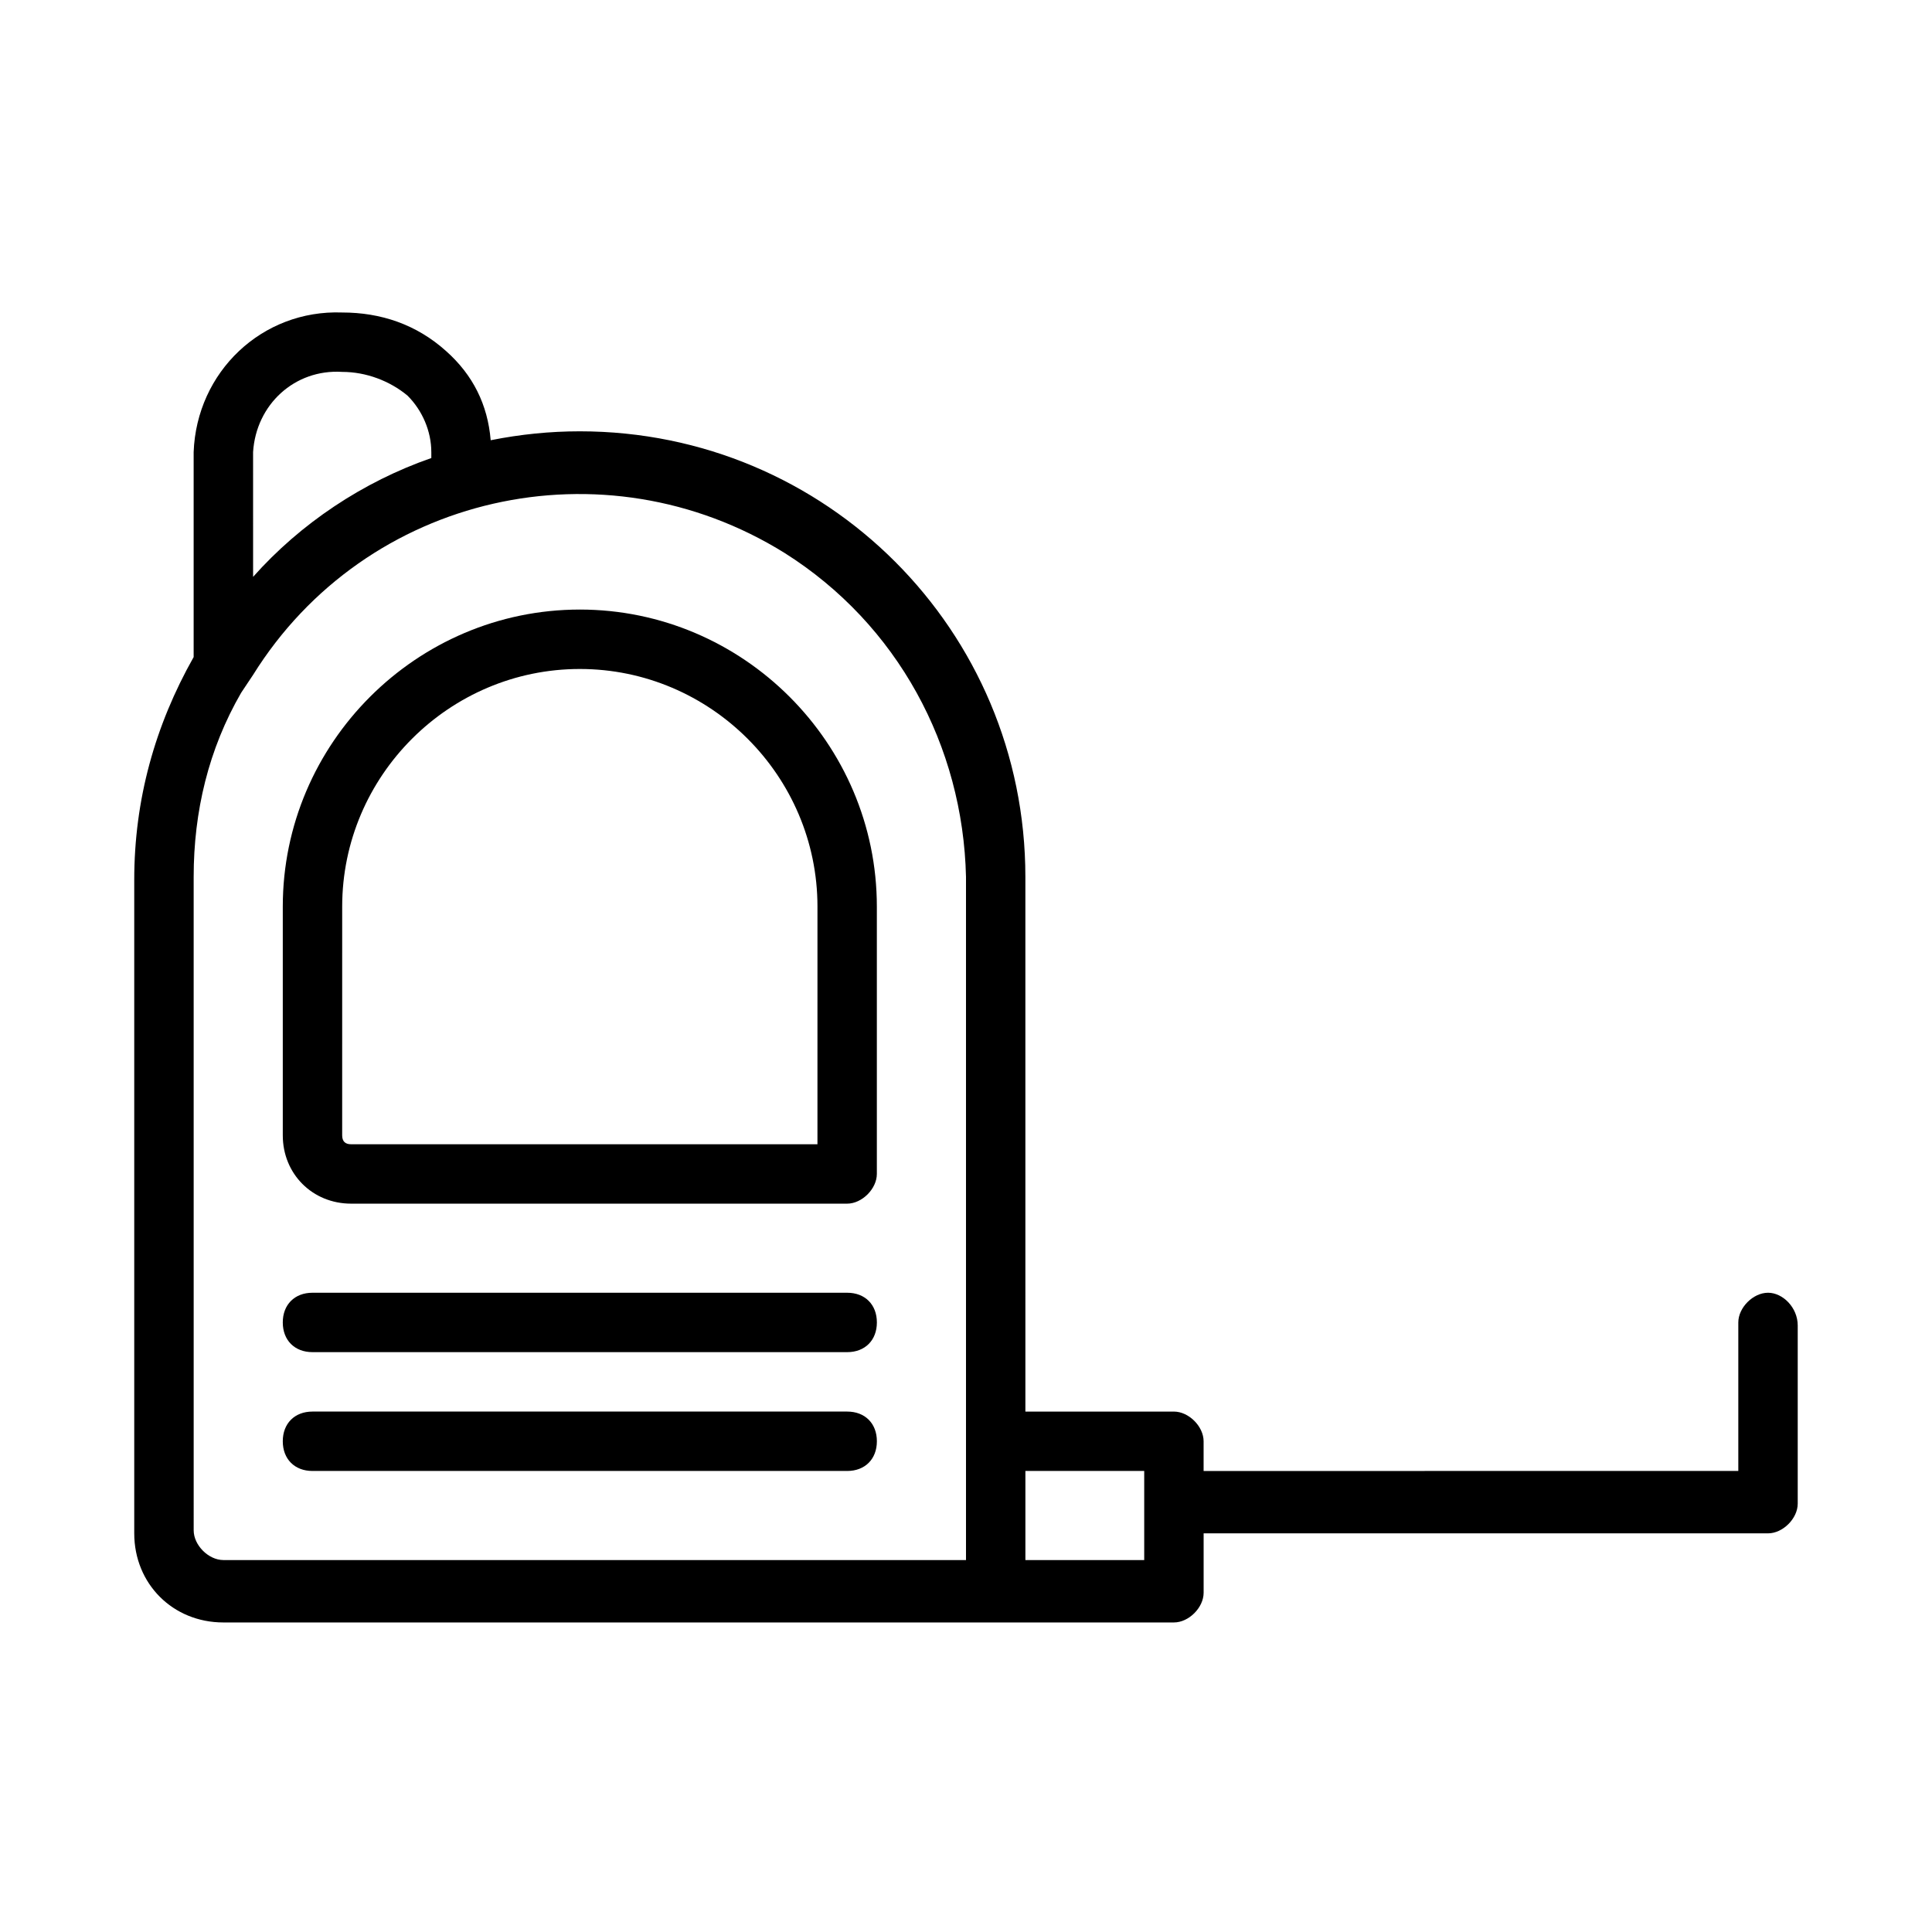 <?xml version="1.0" encoding="UTF-8"?>
<!-- Uploaded to: ICON Repo, www.iconrepo.com, Generator: ICON Repo Mixer Tools -->
<svg fill="#000000" width="800px" height="800px" version="1.1" viewBox="144 144 512 512" xmlns="http://www.w3.org/2000/svg">
 <g>
  <path d="m612.54 486.59c-3.938 0-7.871 3.938-7.871 7.871v39.359l-141.7 0.004v-7.871c0-3.938-3.938-7.871-7.871-7.871h-39.359l-0.004-141.7c0-65.336-52.742-118.08-118.08-118.08-7.871 0-15.742 0.789-23.617 2.363-0.789-9.445-4.723-17.32-11.809-23.617-7.871-7.086-17.32-10.234-27.551-10.234-21.254-0.789-38.574 15.742-39.359 37v54.316c-10.234 18.105-15.742 37.785-15.742 59.039v173.18c0 13.383 10.234 23.617 23.617 23.617h251.91c3.938 0 7.871-3.938 7.871-7.871v-15.742h149.57c3.938 0 7.871-3.938 7.871-7.871v-47.23c-0.004-4.727-3.938-8.664-7.875-8.664zm-401.47-222.78c0.789-12.594 11.02-22.043 23.617-21.254 6.297 0 12.594 2.363 17.32 6.297 3.938 3.938 6.297 9.445 6.297 14.957v1.574c-18.105 6.297-34.637 17.32-47.23 31.488zm188.93 293.62h-196.8c-3.938 0-7.871-3.938-7.871-7.871l-0.004-173.18c0-17.32 3.938-33.852 12.594-48.805l3.152-4.727c29.914-48.02 92.891-62.188 140.91-32.273 29.914 18.895 47.23 51.168 48.02 85.805zm47.23 0h-31.488v-23.617h31.488z"/>
  <path d="m368.51 486.59h-141.7c-4.723 0-7.871 3.148-7.871 7.871 0 4.723 3.148 7.871 7.871 7.871h141.7c4.723 0 7.871-3.148 7.871-7.871 0.004-4.723-3.144-7.871-7.867-7.871z"/>
  <path d="m368.51 518.08h-141.7c-4.723 0-7.871 3.148-7.871 7.871 0 4.723 3.148 7.871 7.871 7.871h141.7c4.723 0 7.871-3.148 7.871-7.871 0.004-4.723-3.144-7.871-7.867-7.871z"/>
  <path d="m297.66 305.54c-43.297 0-78.719 35.426-78.719 78.719v60.613c-0.004 10.234 7.867 18.109 18.102 18.109h131.46c3.938 0 7.871-3.938 7.871-7.871v-70.848c0-43.301-35.426-78.723-78.719-78.723zm62.973 141.7h-123.59c-1.574 0-2.363-0.789-2.363-2.363l0.004-60.613c0-34.637 28.34-62.977 62.977-62.977 34.637 0 62.977 28.34 62.977 62.977z"/>
 </g>
</svg>